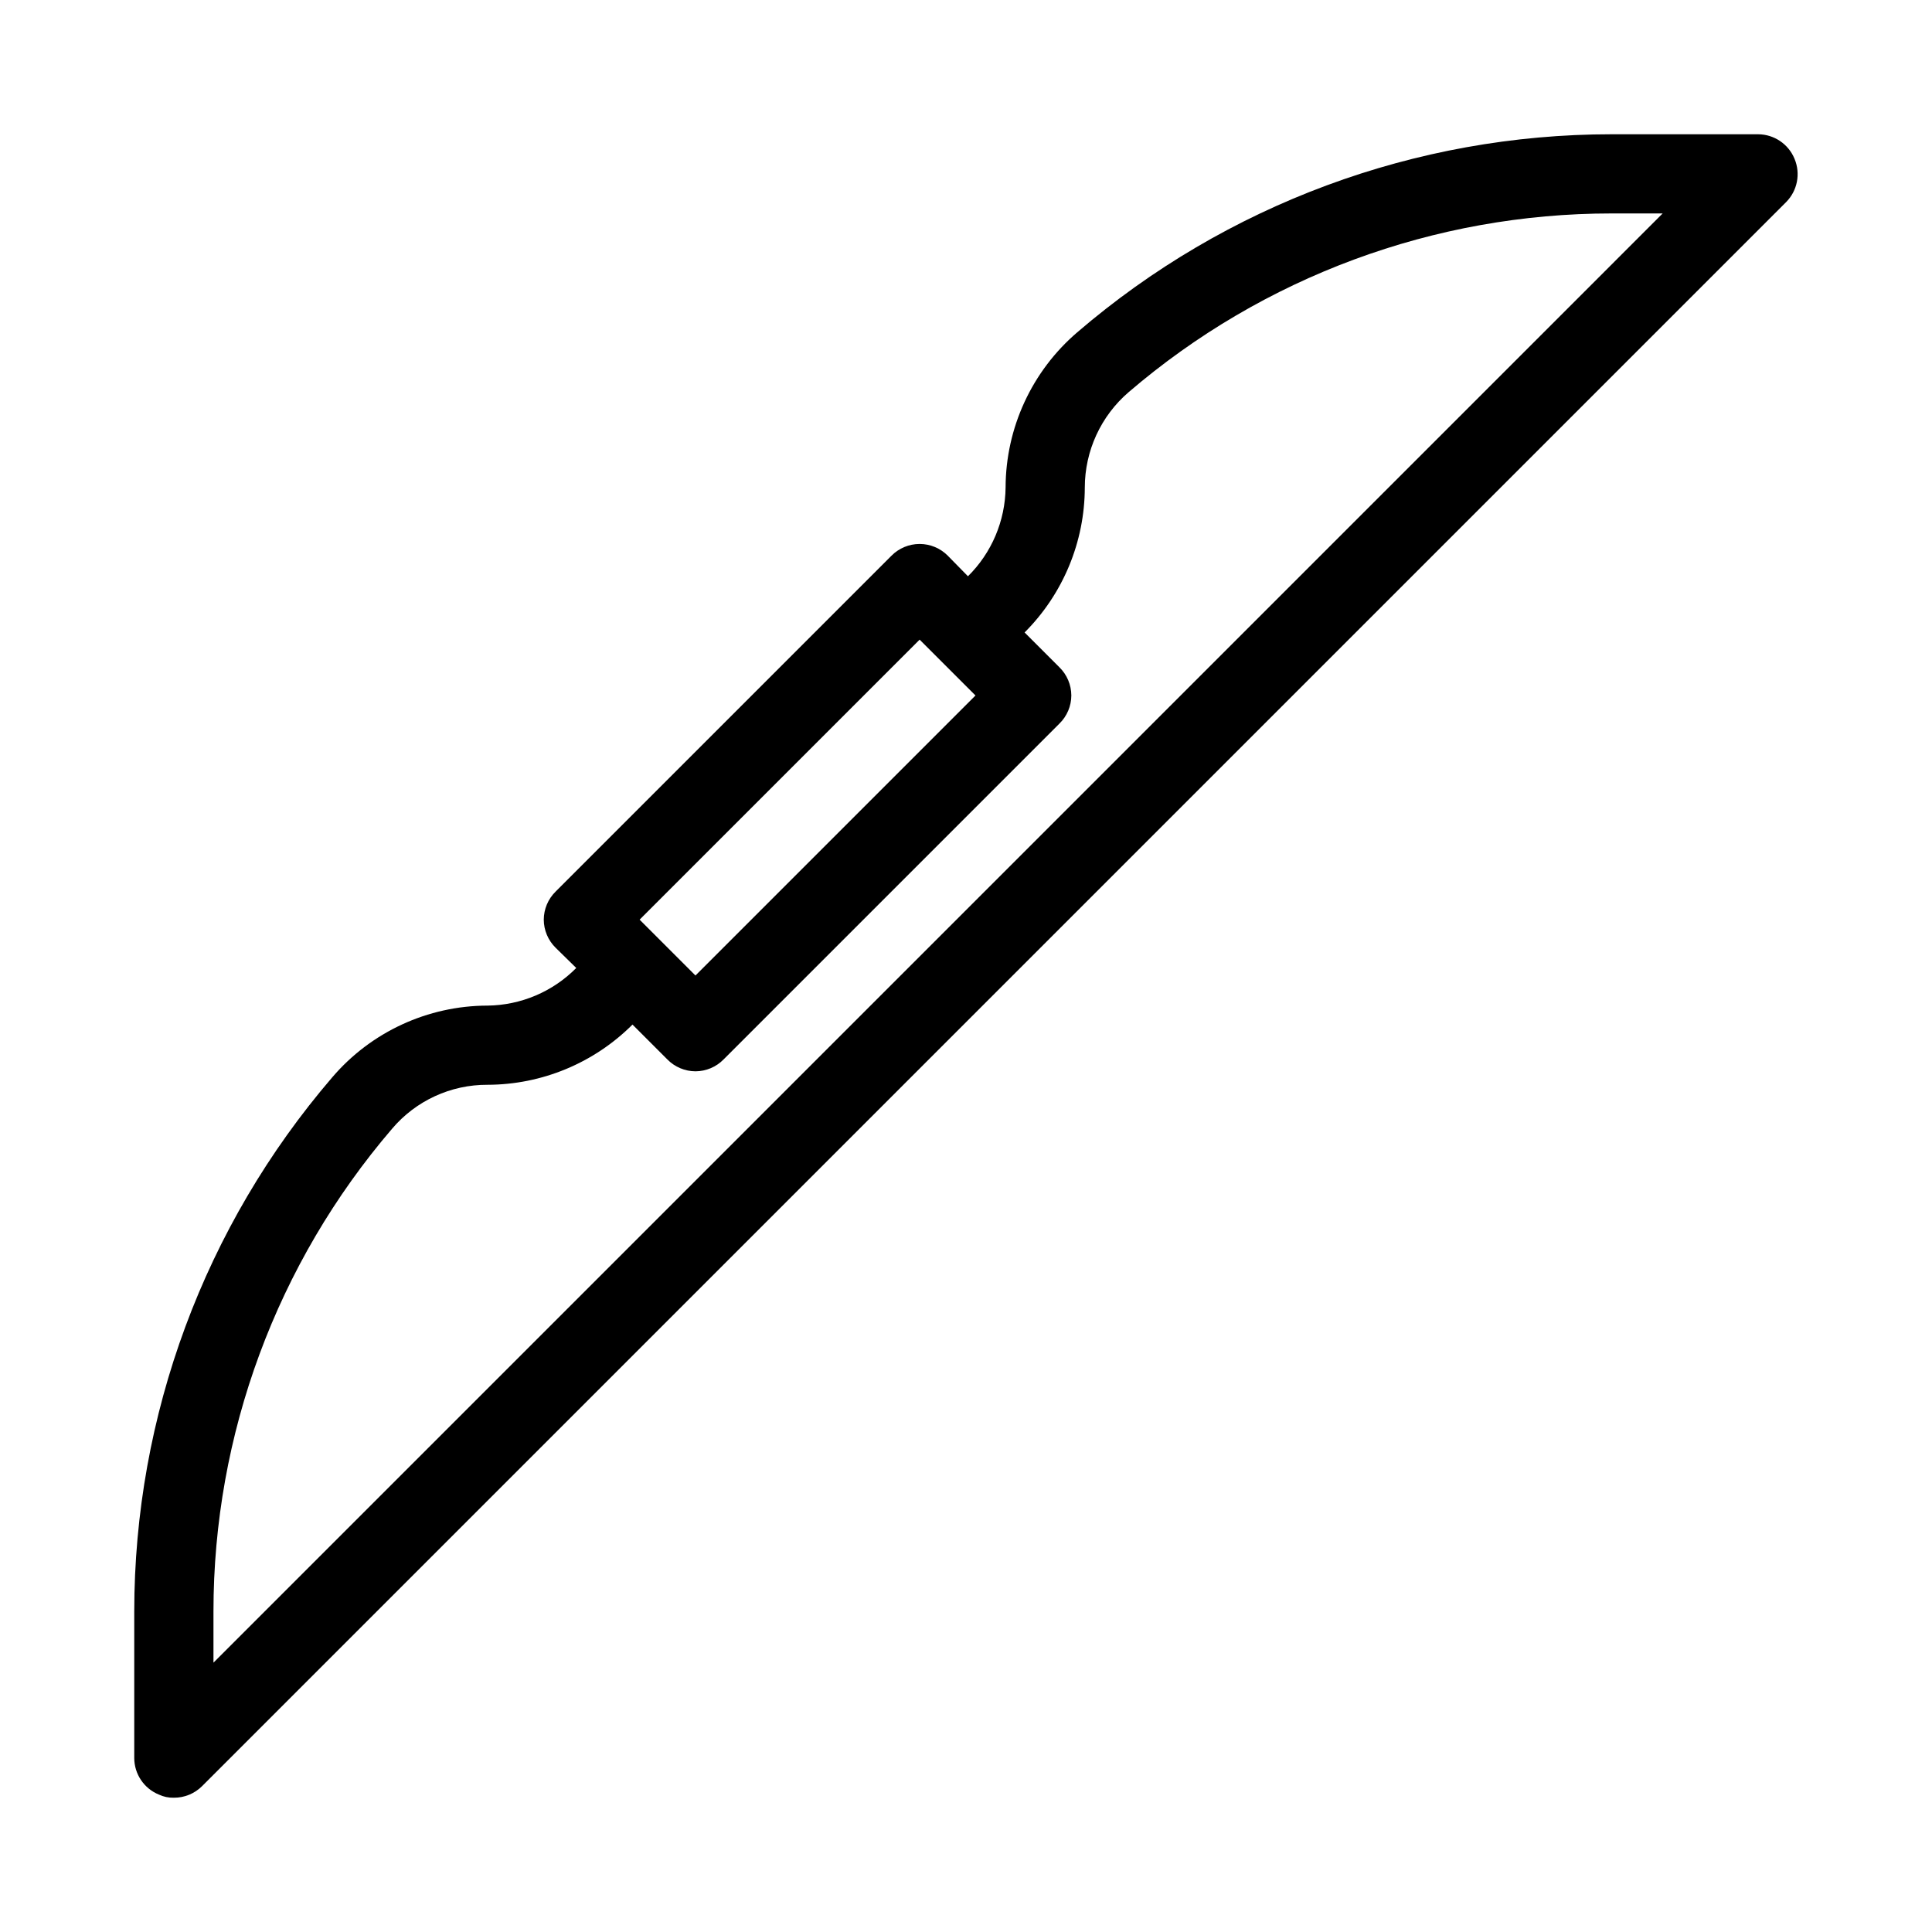<?xml version="1.0" encoding="UTF-8"?>
<!-- Uploaded to: SVG Repo, www.svgrepo.com, Generator: SVG Repo Mixer Tools -->
<svg fill="#000000" width="800px" height="800px" version="1.1" viewBox="144 144 512 512" xmlns="http://www.w3.org/2000/svg">
 <path d="m619.57 186.09c-1.609-3.922-5.418-6.488-9.656-6.508h-38.836c-51.949 0.012-102.18 18.629-141.59 52.48-12.02 10.297-18.957 25.316-18.996 41.145-0.102 8.844-3.684 17.293-9.973 23.512l-5.352-5.457v-0.004c-1.973-1.984-4.656-3.102-7.453-3.102-2.801 0-5.481 1.117-7.453 3.102l-89.008 89.008c-2 1.965-3.137 4.648-3.148 7.453 0.012 2.805 1.148 5.488 3.148 7.453l5.457 5.352h0.004c-6.219 6.289-14.668 9.871-23.512 9.973-15.828 0.027-30.859 6.965-41.145 18.996-33.852 39.41-52.469 89.641-52.48 141.59v38.836c0.02 4.238 2.586 8.047 6.508 9.656 1.246 0.59 2.609 0.875 3.988 0.84 2.789 0.016 5.473-1.078 7.453-3.043l419.84-419.84c2.977-3.019 3.848-7.531 2.203-11.441zm-231.86 127.42 14.801 14.801-74.207 74.207-14.801-14.801zm-187.14 271.11v-13.543c-0.008-46.934 16.781-92.316 47.336-127.95 6.297-7.43 15.559-11.695 25.297-11.648 14.41-0.027 28.223-5.766 38.414-15.957l9.238 9.238c1.961 2.004 4.644 3.137 7.453 3.148 2.805-0.012 5.488-1.145 7.449-3.148l89.008-89.008c2.004-1.961 3.137-4.644 3.148-7.449-0.012-2.809-1.145-5.492-3.148-7.453l-9.238-9.238c10.191-10.191 15.93-24.004 15.957-38.414 0.012-9.727 4.266-18.965 11.648-25.297 35.629-30.555 81.012-47.344 127.95-47.336h13.539z"/>
</svg>